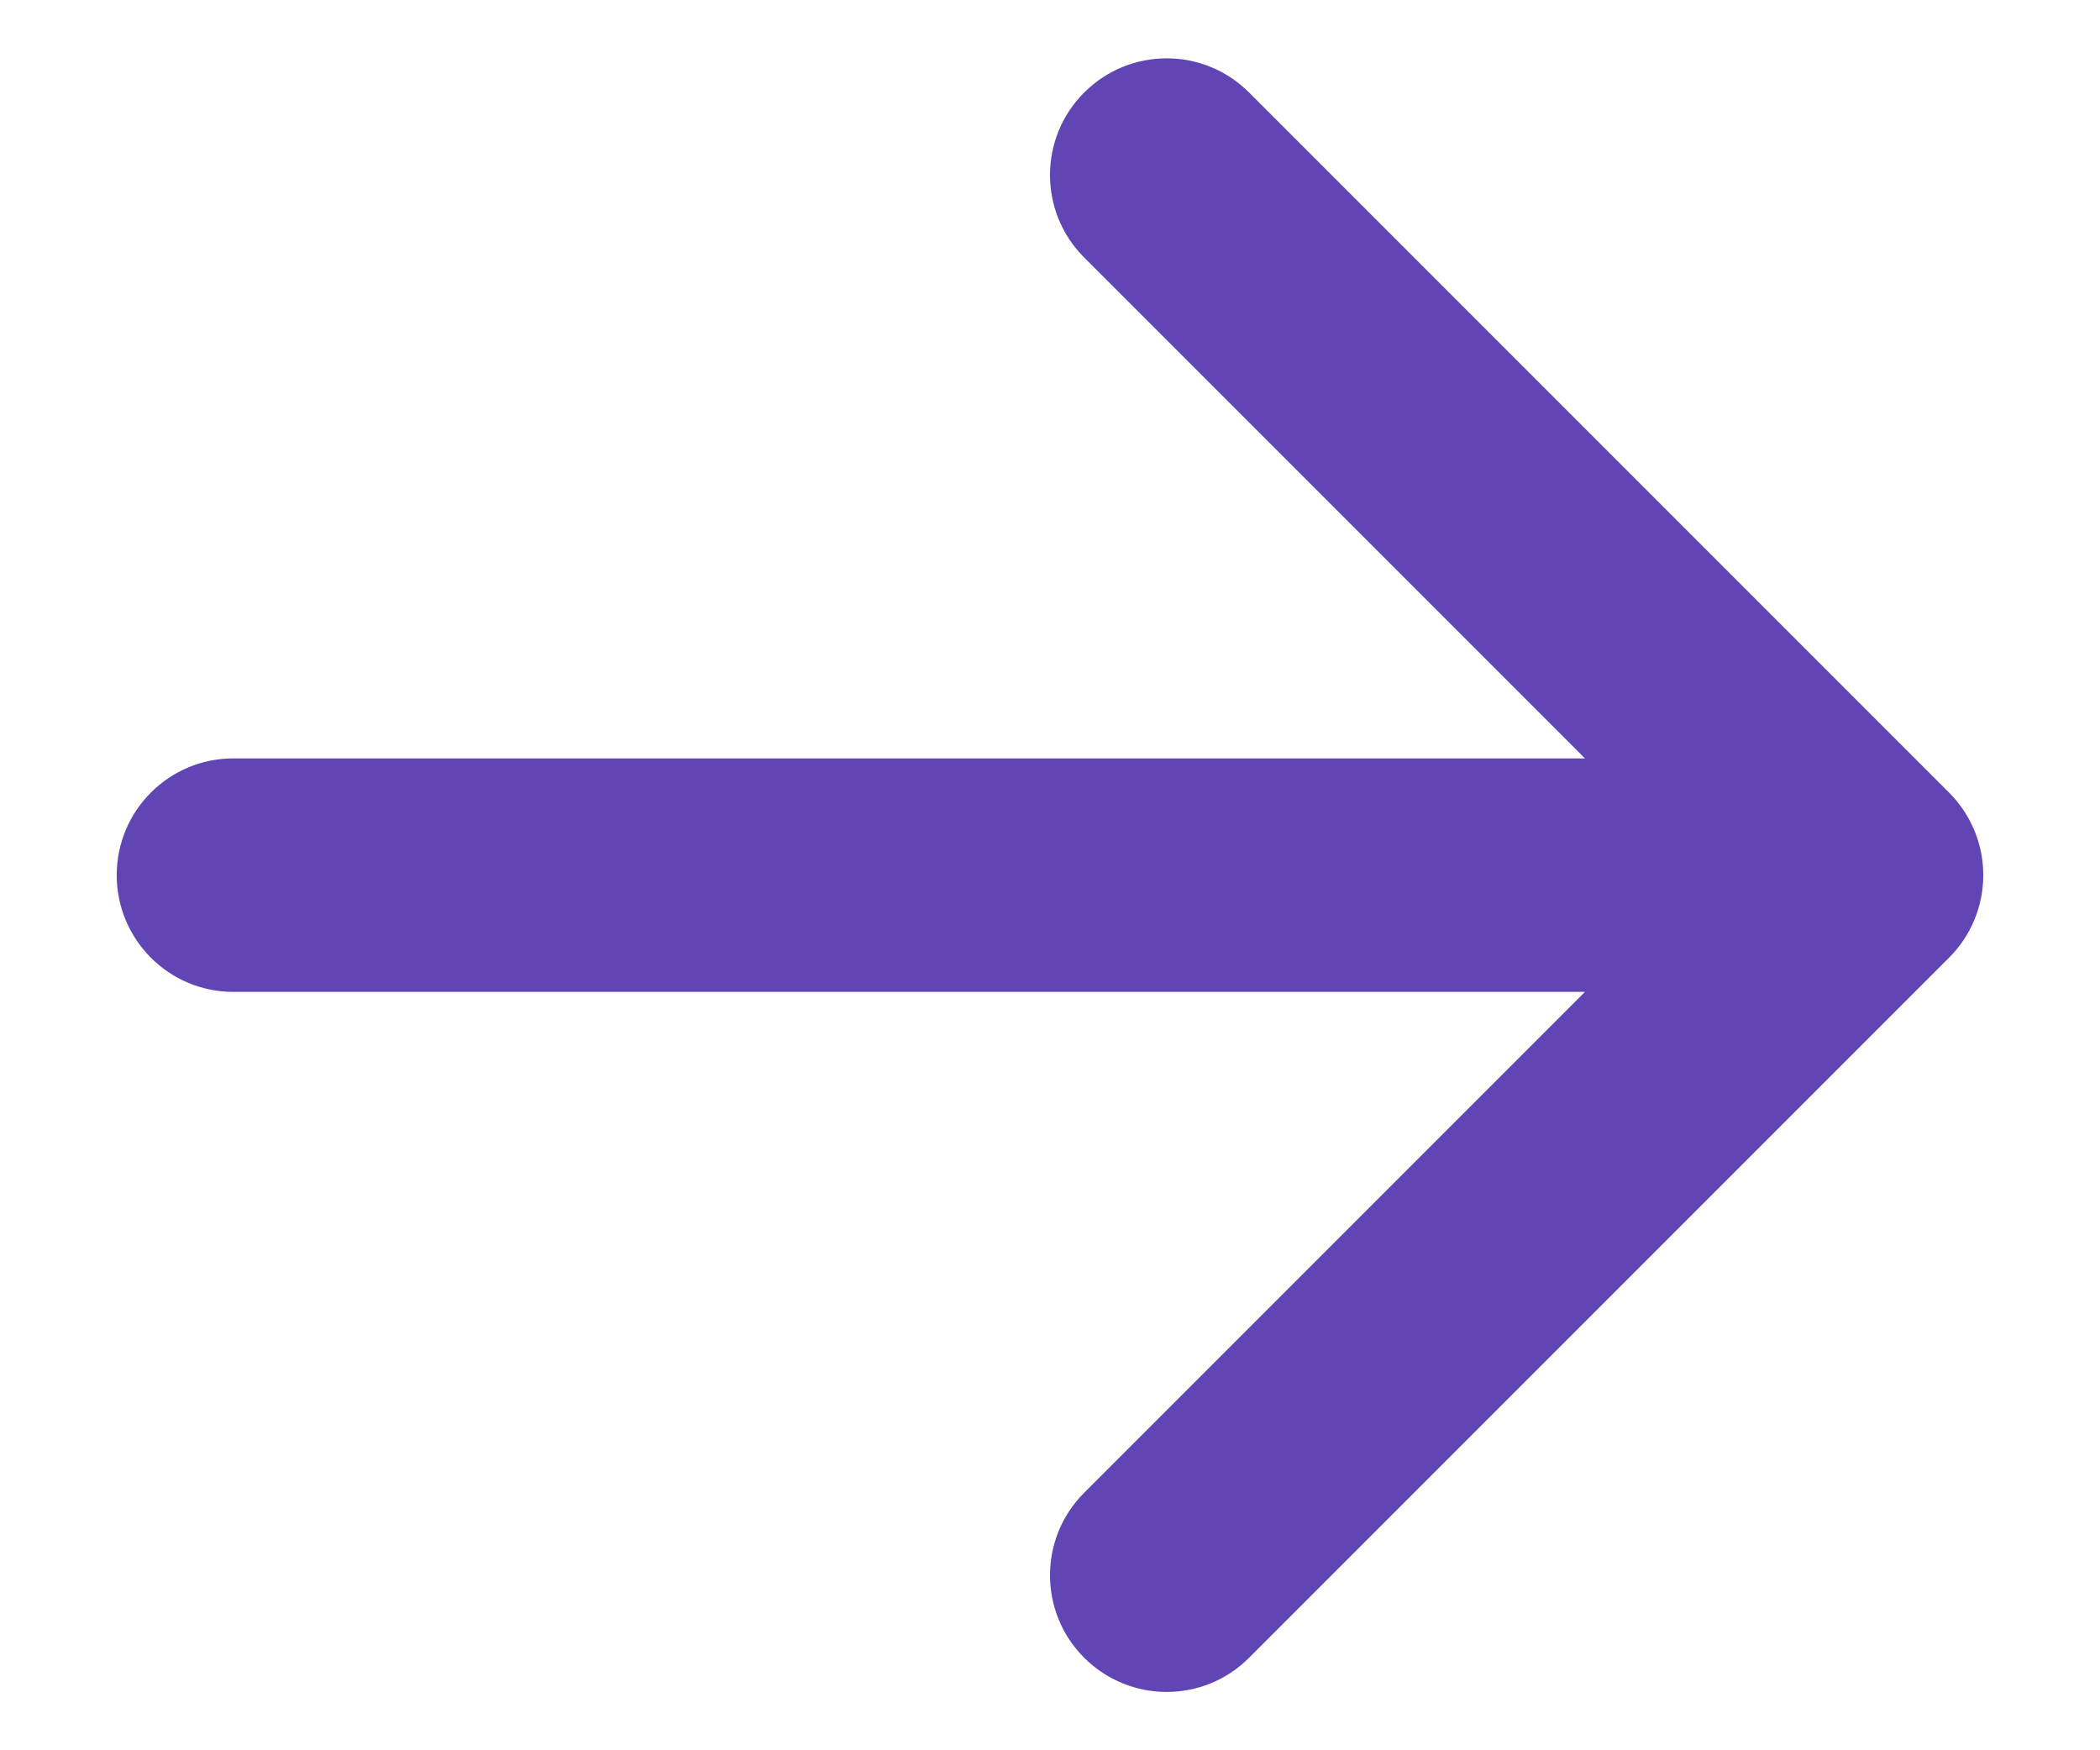 <svg width="12" height="10" viewBox="0 0 12 10" fill="none" xmlns="http://www.w3.org/2000/svg">
<path d="M6.195 0.529C6.456 0.268 6.878 0.268 7.138 0.529L11.138 4.529C11.263 4.654 11.333 4.823 11.333 5C11.333 5.177 11.263 5.346 11.138 5.471L7.138 9.471C6.878 9.732 6.456 9.732 6.195 9.471C5.935 9.211 5.935 8.789 6.195 8.529L9.057 5.667L1.333 5.667C0.965 5.667 0.667 5.368 0.667 5C0.667 4.632 0.965 4.333 1.333 4.333L9.057 4.333L6.195 1.471C5.935 1.211 5.935 0.789 6.195 0.529Z" fill="#6145B4"/>
</svg>
